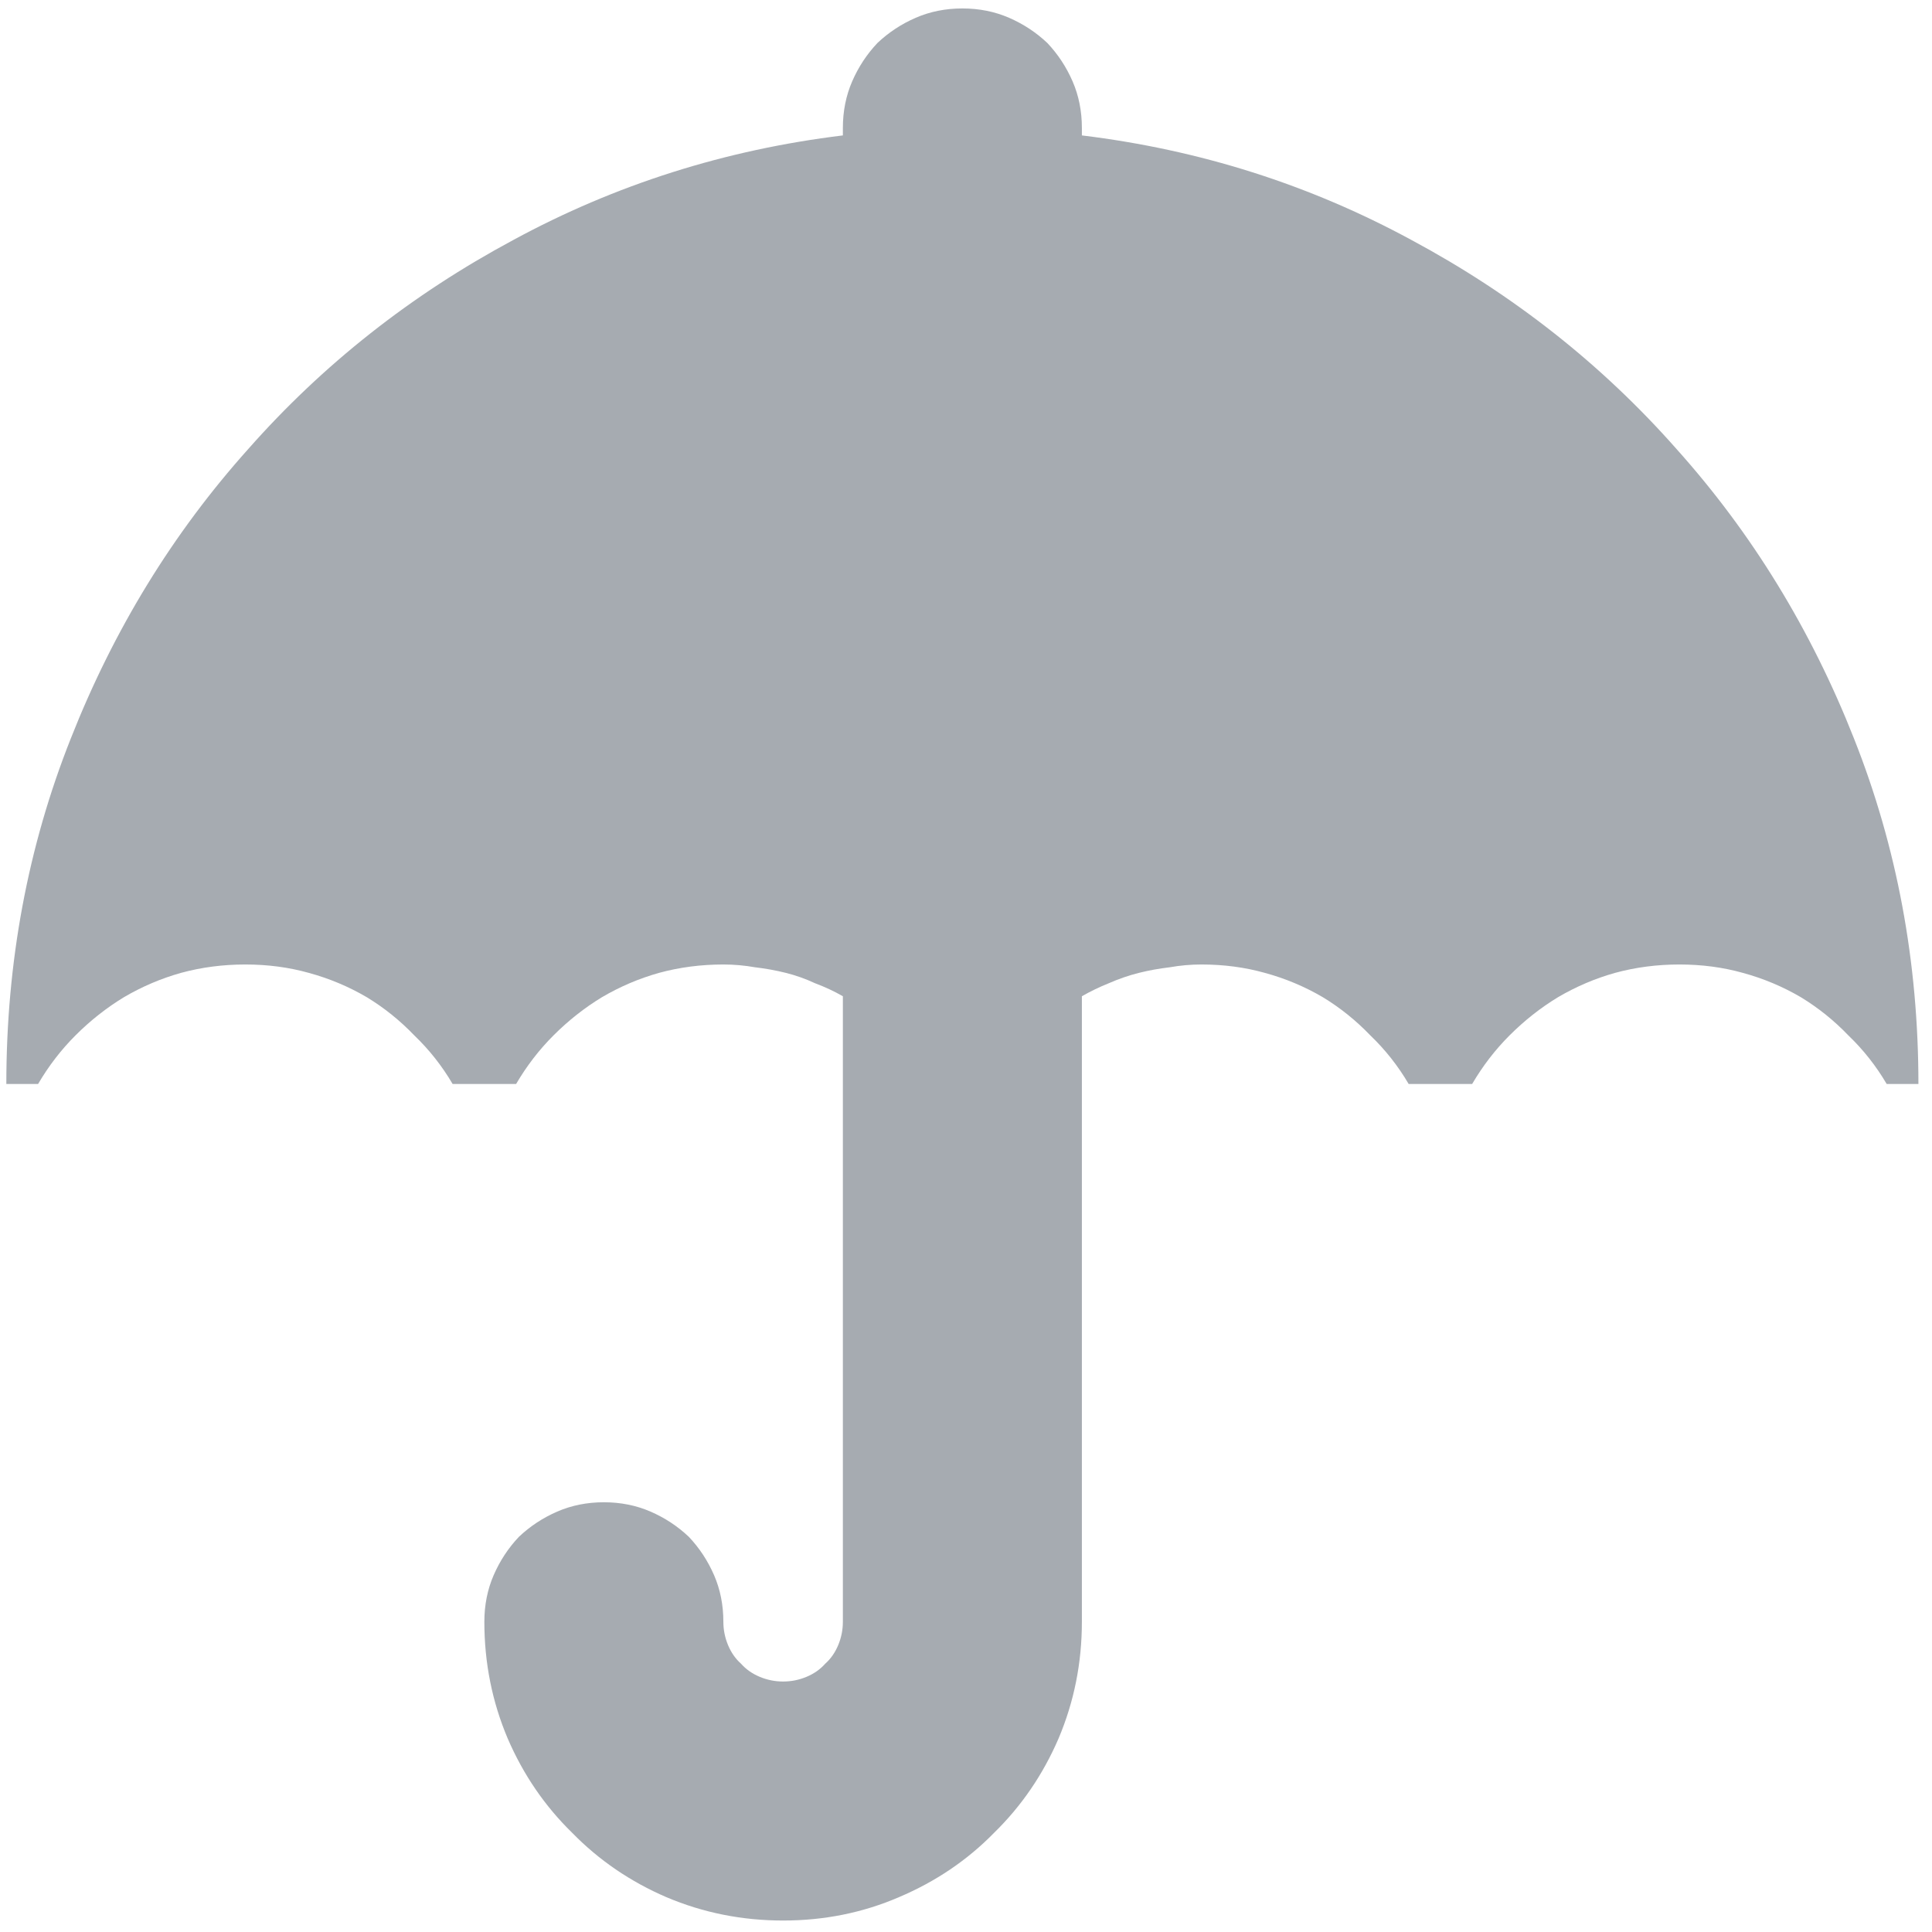 <svg width="97" height="97" viewBox="0 0 97 97" fill="none" xmlns="http://www.w3.org/2000/svg">
<path d="M54.318 6.799C60.225 7.518 65.74 9.268 70.865 12.049C75.99 14.799 80.428 18.299 84.178 22.549C87.959 26.768 90.928 31.612 93.084 37.081C95.24 42.518 96.318 48.299 96.318 54.424H94.725C94.193 53.518 93.553 52.706 92.803 51.987C92.084 51.237 91.287 50.596 90.412 50.065C89.506 49.534 88.537 49.127 87.506 48.846C86.506 48.565 85.443 48.424 84.318 48.424C83.193 48.424 82.115 48.565 81.084 48.846C80.084 49.127 79.131 49.534 78.225 50.065C77.35 50.596 76.537 51.237 75.787 51.987C75.068 52.706 74.443 53.518 73.912 54.424H70.725C70.193 53.518 69.553 52.706 68.803 51.987C68.084 51.237 67.287 50.596 66.412 50.065C65.506 49.534 64.537 49.127 63.506 48.846C62.506 48.565 61.443 48.424 60.318 48.424C59.787 48.424 59.256 48.471 58.725 48.565C58.193 48.627 57.678 48.721 57.178 48.846C56.678 48.971 56.178 49.143 55.678 49.362C55.209 49.549 54.756 49.768 54.318 50.018V81.424C54.318 83.487 53.928 85.44 53.147 87.284C52.365 89.096 51.287 90.674 49.912 92.018C48.568 93.393 46.975 94.471 45.131 95.252C43.318 96.034 41.381 96.424 39.318 96.424C37.256 96.424 35.303 96.034 33.459 95.252C31.646 94.471 30.068 93.393 28.725 92.018C27.35 90.674 26.271 89.096 25.49 87.284C24.709 85.44 24.318 83.487 24.318 81.424C24.318 80.581 24.475 79.799 24.787 79.081C25.1 78.362 25.521 77.721 26.053 77.159C26.615 76.627 27.256 76.206 27.975 75.893C28.693 75.581 29.475 75.424 30.318 75.424C31.162 75.424 31.943 75.581 32.662 75.893C33.381 76.206 34.022 76.627 34.584 77.159C35.115 77.721 35.537 78.362 35.85 79.081C36.162 79.799 36.318 80.581 36.318 81.424C36.318 81.831 36.397 82.221 36.553 82.596C36.709 82.971 36.928 83.284 37.209 83.534C37.459 83.815 37.772 84.034 38.147 84.19C38.522 84.346 38.912 84.424 39.318 84.424C39.725 84.424 40.115 84.346 40.49 84.19C40.865 84.034 41.178 83.815 41.428 83.534C41.709 83.284 41.928 82.971 42.084 82.596C42.24 82.221 42.318 81.831 42.318 81.424V50.018C41.881 49.768 41.412 49.549 40.912 49.362C40.443 49.143 39.959 48.971 39.459 48.846C38.959 48.721 38.443 48.627 37.912 48.565C37.381 48.471 36.85 48.424 36.318 48.424C35.193 48.424 34.115 48.565 33.084 48.846C32.084 49.127 31.131 49.534 30.225 50.065C29.35 50.596 28.537 51.237 27.787 51.987C27.068 52.706 26.443 53.518 25.912 54.424H22.725C22.193 53.518 21.553 52.706 20.803 51.987C20.084 51.237 19.287 50.596 18.412 50.065C17.506 49.534 16.537 49.127 15.506 48.846C14.506 48.565 13.443 48.424 12.318 48.424C11.193 48.424 10.115 48.565 9.084 48.846C8.084 49.127 7.131 49.534 6.225 50.065C5.35 50.596 4.537 51.237 3.787 51.987C3.068 52.706 2.443 53.518 1.912 54.424H0.318C0.318 48.299 1.396 42.518 3.553 37.081C5.709 31.612 8.678 26.768 12.459 22.549C16.209 18.299 20.646 14.799 25.771 12.049C30.896 9.268 36.412 7.518 42.318 6.799C42.318 6.737 42.318 6.674 42.318 6.612C42.318 6.549 42.318 6.487 42.318 6.424C42.318 5.581 42.475 4.799 42.787 4.081C43.1 3.362 43.522 2.721 44.053 2.159C44.615 1.627 45.256 1.206 45.975 0.893C46.693 0.581 47.475 0.424 48.318 0.424C49.162 0.424 49.943 0.581 50.662 0.893C51.381 1.206 52.022 1.627 52.584 2.159C53.115 2.721 53.537 3.362 53.85 4.081C54.162 4.799 54.318 5.581 54.318 6.424C54.318 6.487 54.318 6.549 54.318 6.612C54.318 6.674 54.318 6.737 54.318 6.799Z" fill="#A6ABB1"/>
</svg>
